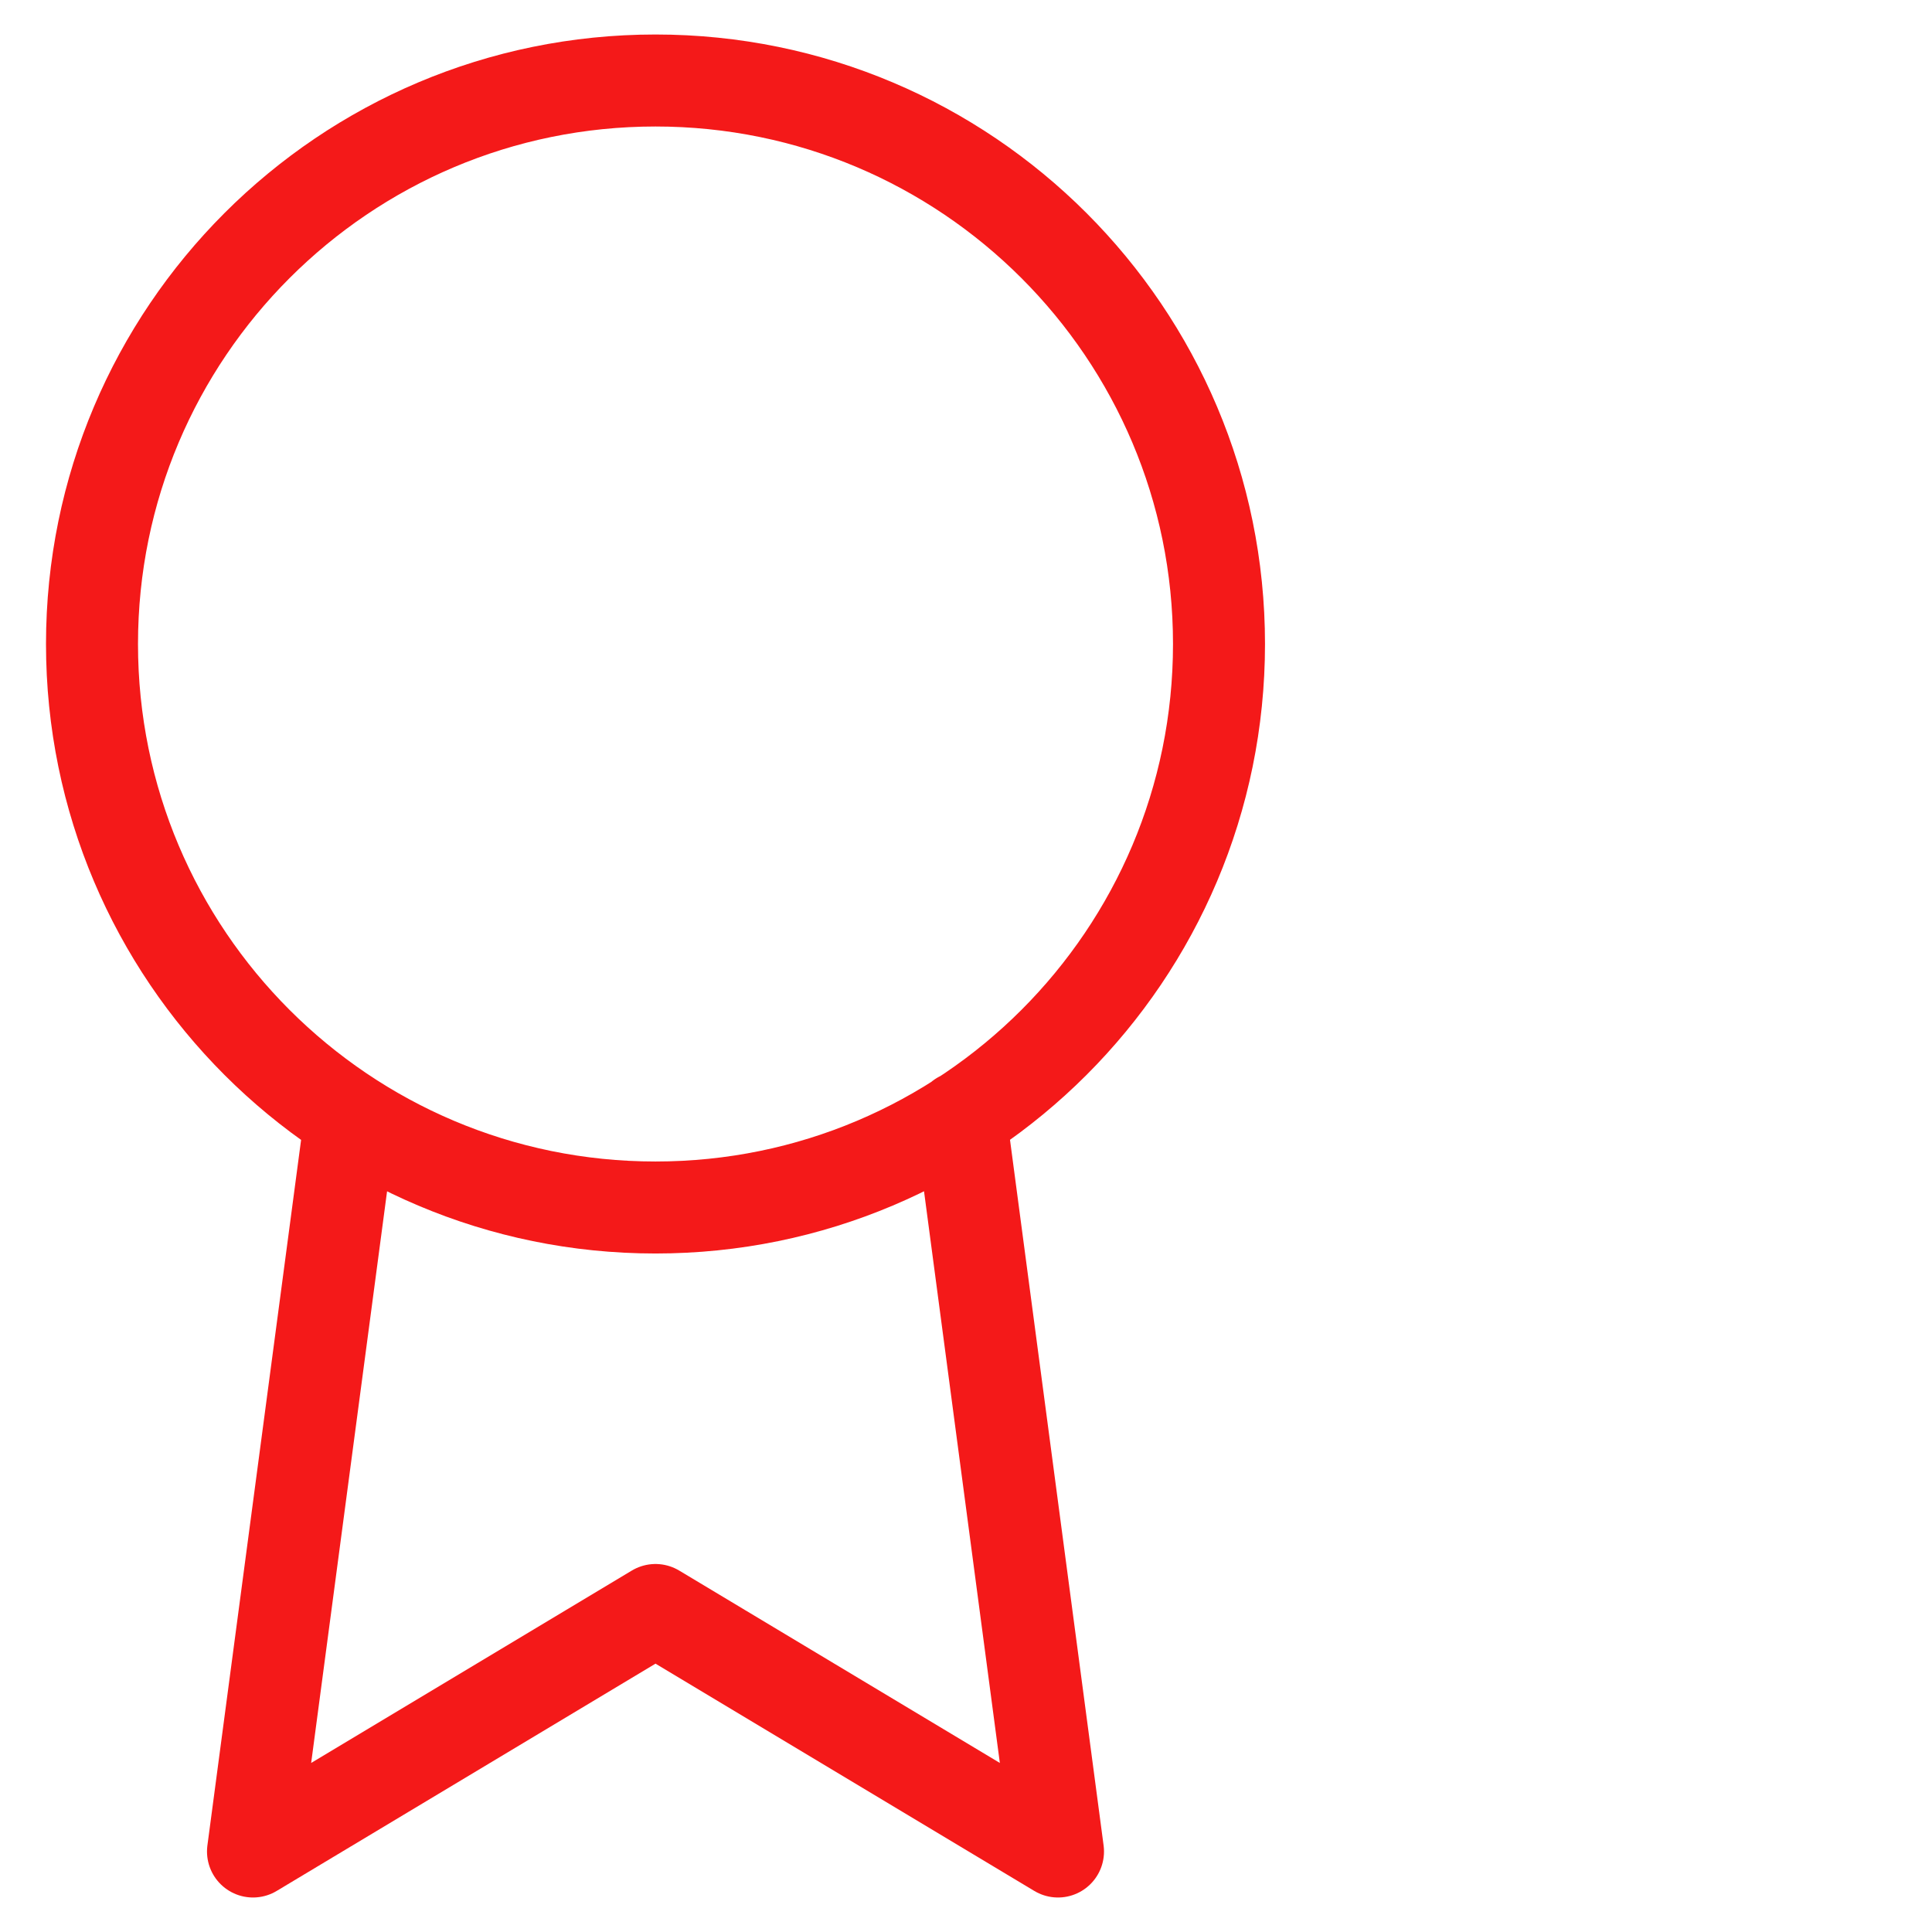 <?xml version="1.0" encoding="UTF-8"?> <svg xmlns="http://www.w3.org/2000/svg" width="42" height="42" viewBox="0 0 42 42" fill="none"> <g clip-path="url(#clip0_575_1916)"> <path d="M7.617 24.308L5.5 40.25L14.25 35L23 40.25L20.883 24.29M26.5 14C26.5 20.765 21.015 26.25 14.25 26.25C7.485 26.25 2 20.765 2 14C2 7.235 7.485 1.75 14.25 1.75C21.015 1.75 26.5 7.235 26.5 14Z" stroke="#F41919" stroke-width="2" stroke-linecap="round" stroke-linejoin="round"></path> </g> <defs> <clipPath id="clip0_575_1916"> <rect width="42" height="42" fill="white"></rect> </clipPath> </defs> </svg> 